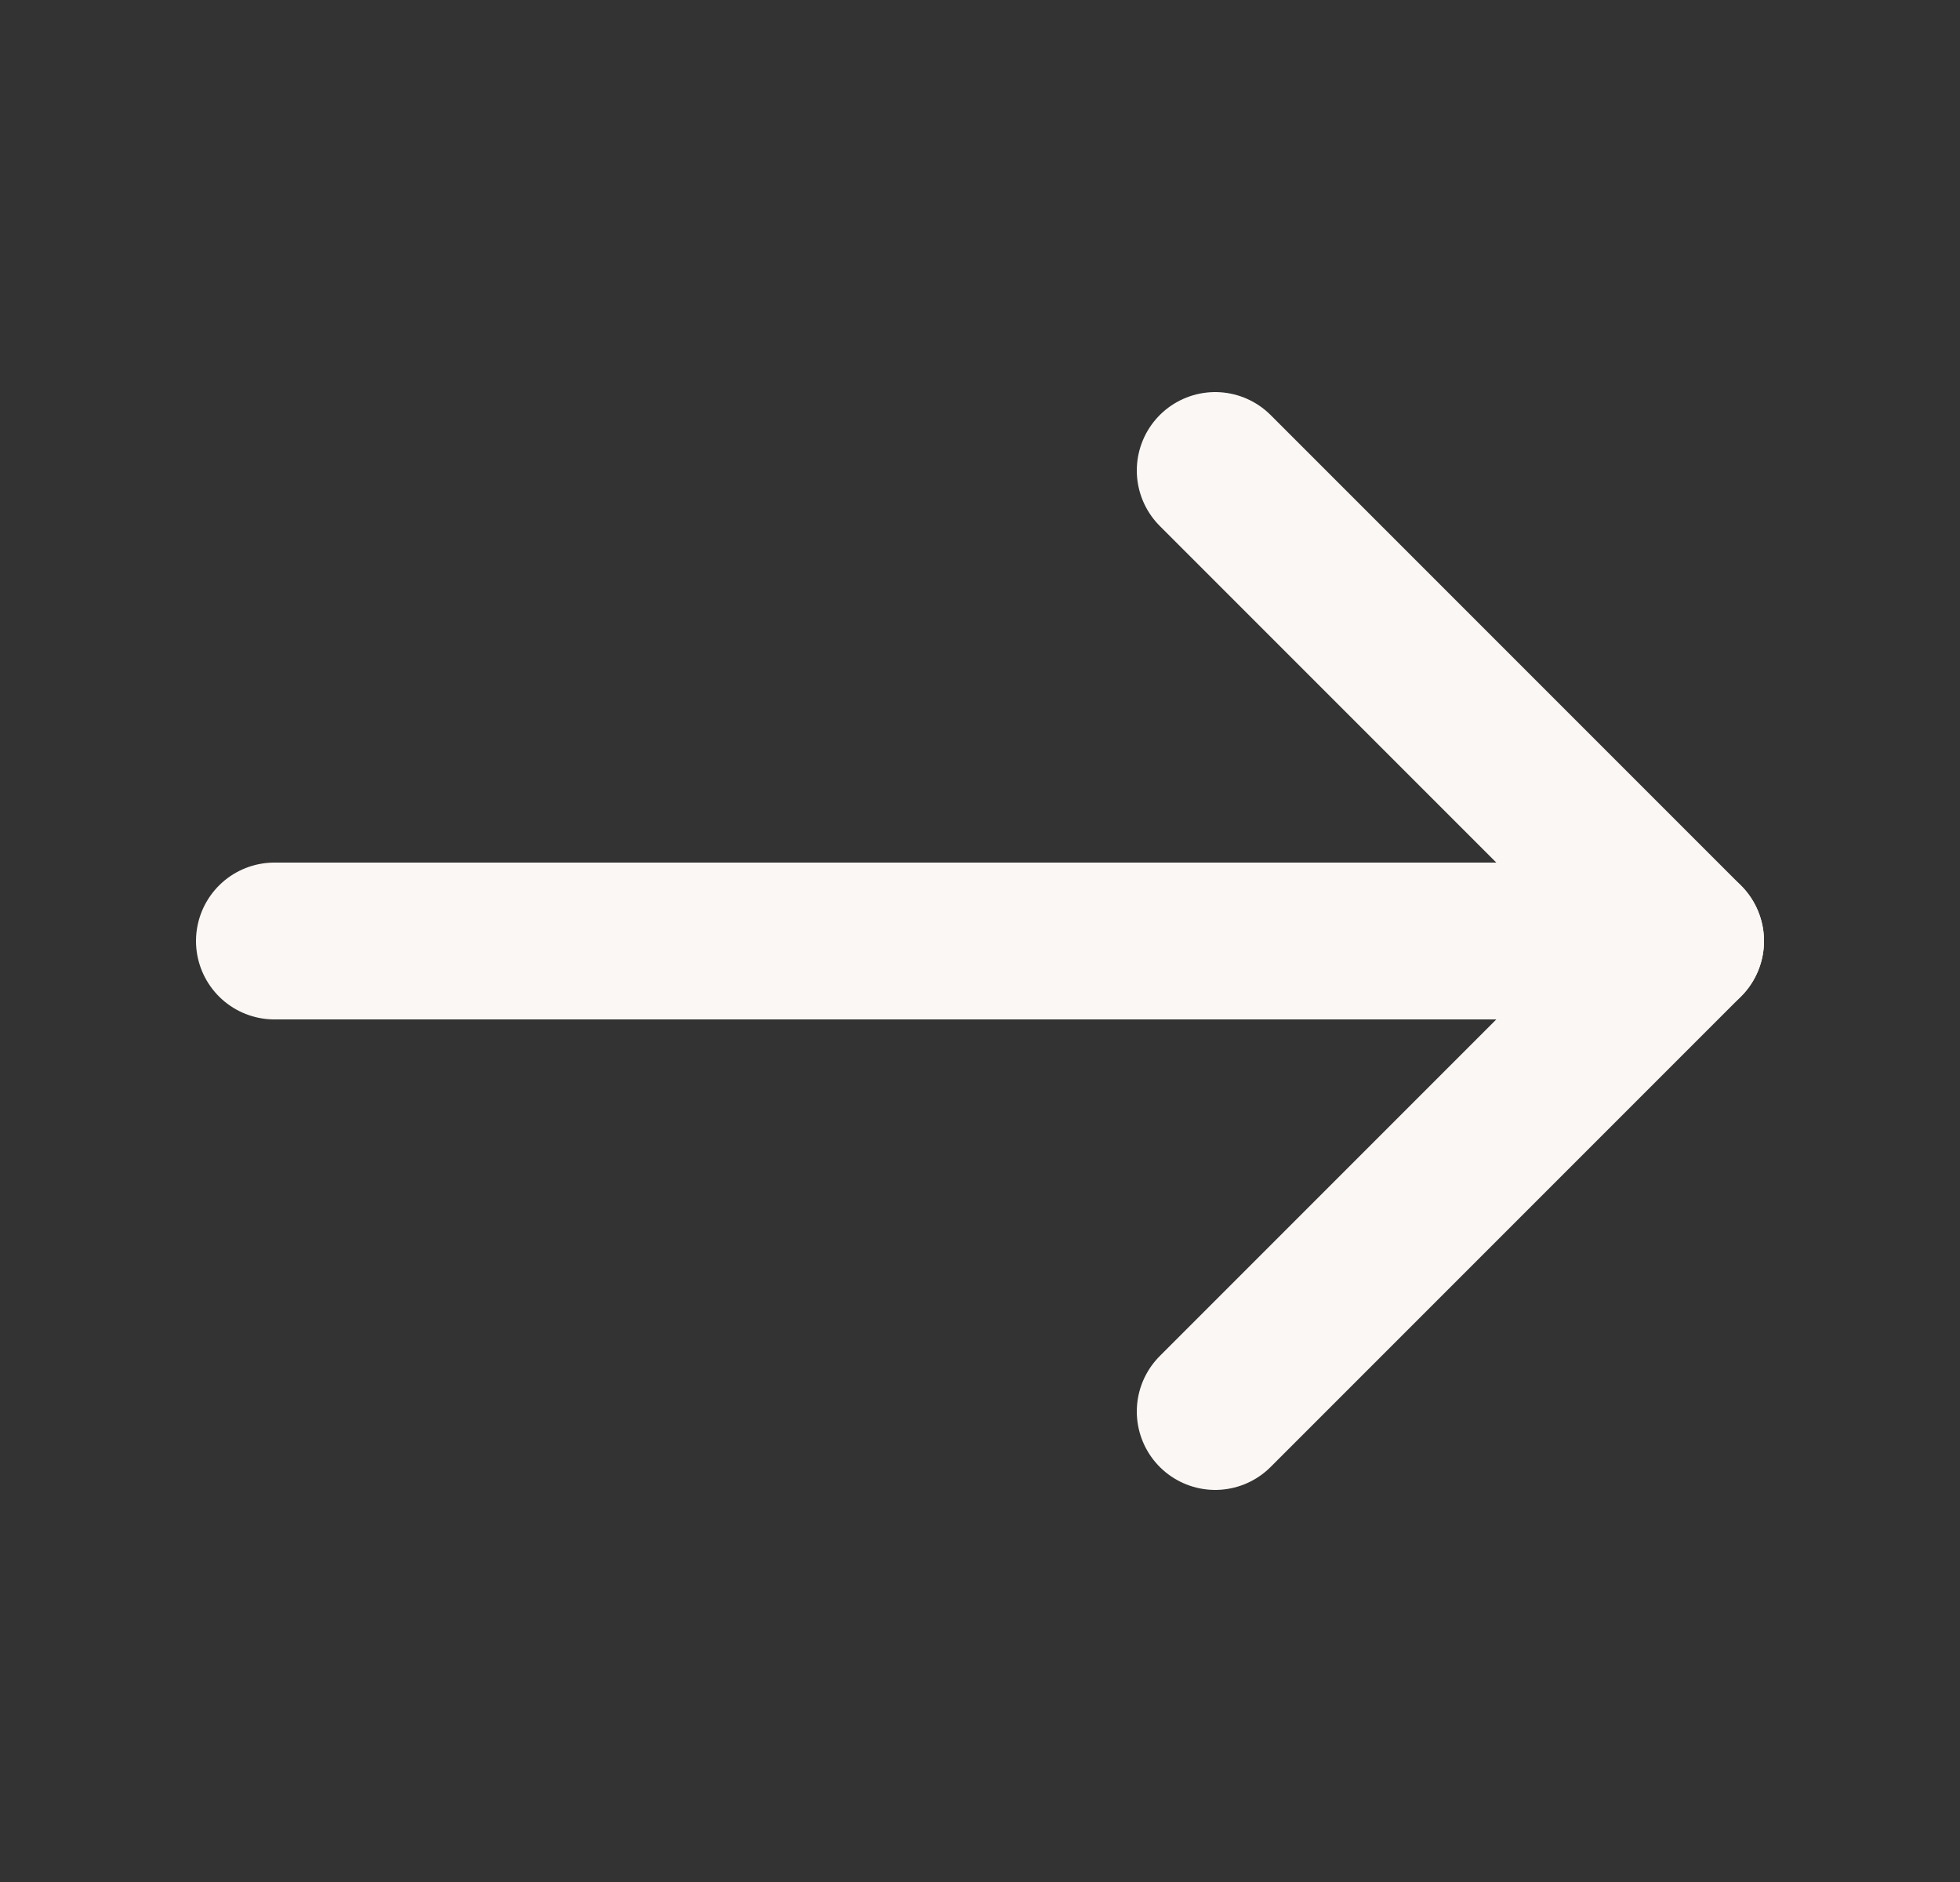 <?xml version="1.0" encoding="UTF-8"?> <svg xmlns="http://www.w3.org/2000/svg" width="25" height="24" viewBox="0 0 25 24" fill="none"><rect x="0" y="0" width="25" height="24" fill="#333333" stroke="none"/><path d="M21.5 12H3.5" stroke="#FBF7F4" stroke-width="2" stroke-linecap="round" stroke-linejoin="round"></path><path d="M15.5 6L21.5 12L15.5 18" stroke="#FBF7F4" stroke-width="2" stroke-linecap="round" stroke-linejoin="round"></path></svg> 